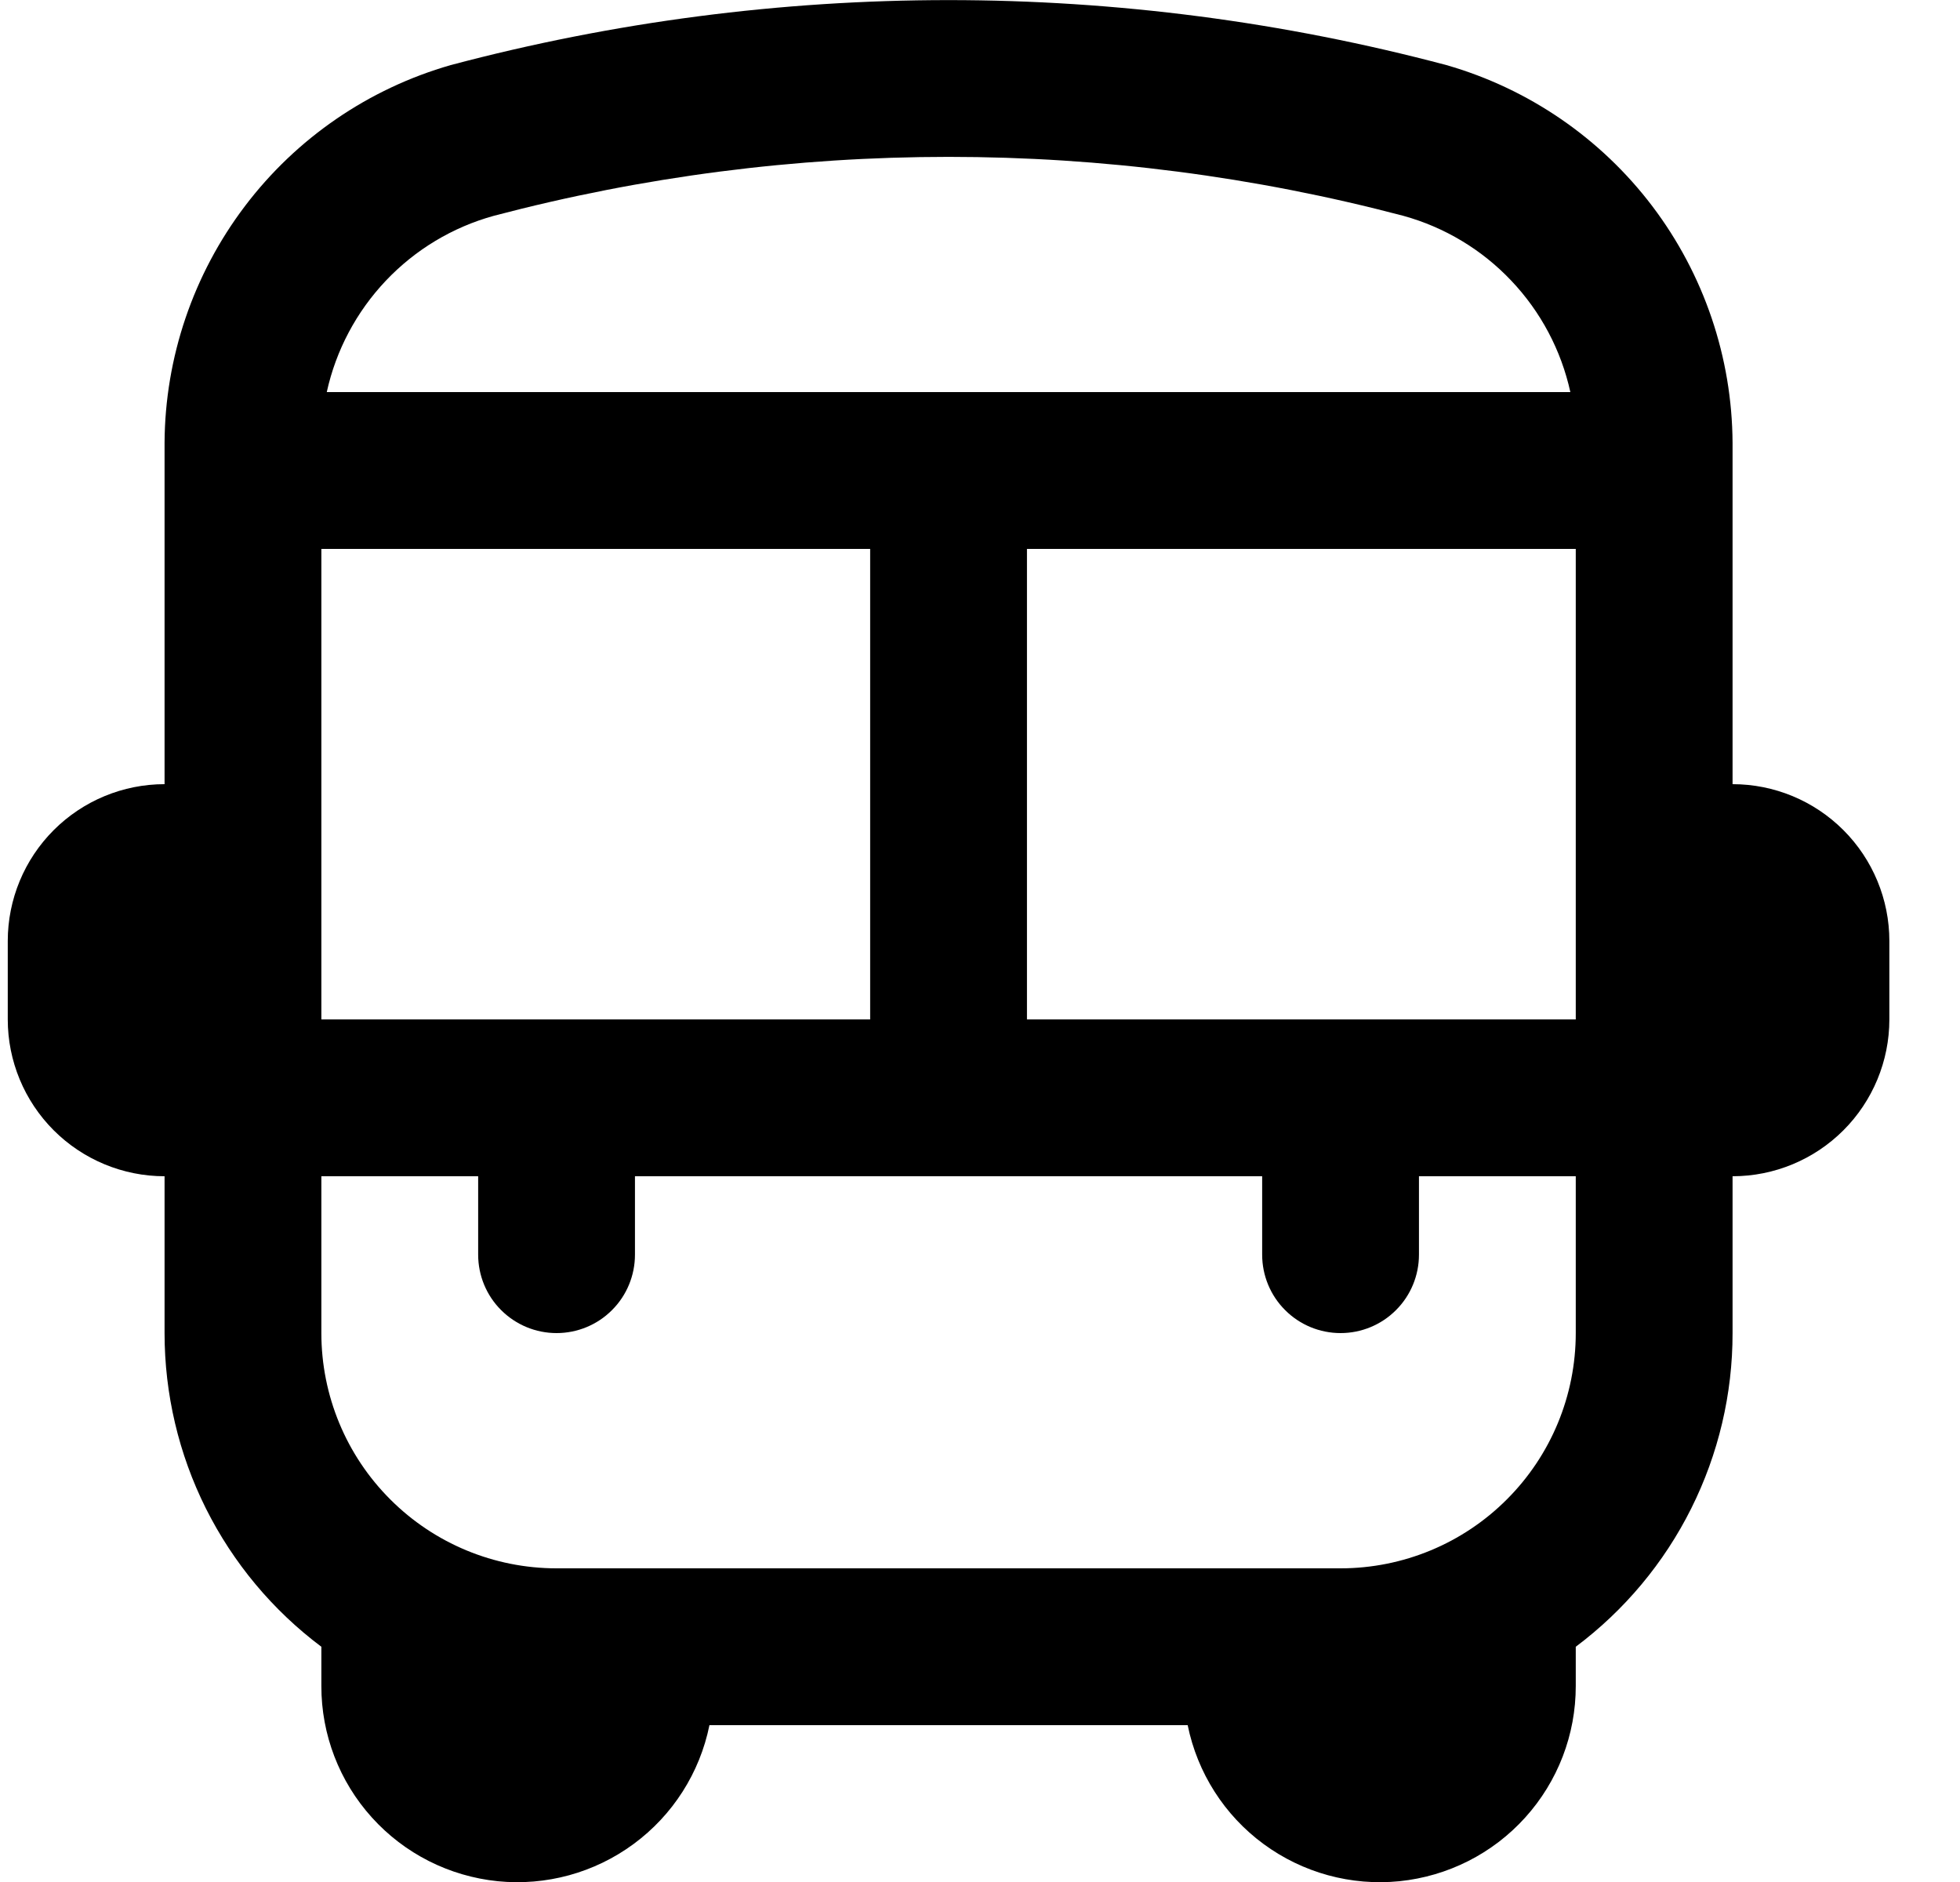 <svg width="25" height="24" viewBox="0 0 25 24" fill="none" xmlns="http://www.w3.org/2000/svg">
<g clip-path="url(#clip0_6581_2260)">
<path d="M22.099 10V5.646C22.093 4.557 21.734 3.499 21.076 2.63C20.418 1.762 19.496 1.13 18.449 0.83C14.288 -0.275 9.91 -0.275 5.749 0.83C4.702 1.13 3.78 1.762 3.123 2.63C2.465 3.499 2.105 4.557 2.099 5.646V10C1.569 10 1.06 10.211 0.685 10.586C0.31 10.961 0.099 11.47 0.099 12L0.099 13C0.099 13.53 0.31 14.039 0.685 14.414C1.06 14.789 1.569 15 2.099 15V17C2.099 17.776 2.279 18.542 2.626 19.236C2.974 19.931 3.478 20.535 4.099 21V21.5C4.098 22.12 4.328 22.718 4.744 23.178C5.159 23.638 5.731 23.927 6.348 23.99C6.965 24.052 7.583 23.883 8.082 23.515C8.581 23.148 8.926 22.608 9.049 22H15.149C15.273 22.608 15.617 23.148 16.116 23.515C16.616 23.883 17.233 24.052 17.85 23.99C18.467 23.927 19.039 23.638 19.454 23.178C19.87 22.718 20.1 22.12 20.099 21.5V21C20.72 20.535 21.225 19.931 21.572 19.236C21.919 18.542 22.1 17.776 22.099 17V15C22.63 15 23.138 14.789 23.513 14.414C23.888 14.039 24.099 13.53 24.099 13V12C24.099 11.47 23.888 10.961 23.513 10.586C23.138 10.211 22.63 10 22.099 10ZM13.099 13V7H20.099V13H13.099ZM4.099 13V7H11.099V13H4.099ZM6.299 2.752C10.101 1.75 14.097 1.75 17.899 2.752C18.425 2.897 18.902 3.183 19.277 3.58C19.653 3.976 19.913 4.467 20.03 5H4.168C4.285 4.467 4.546 3.976 4.921 3.58C5.297 3.183 5.773 2.897 6.299 2.752ZM17.099 20H7.099C6.303 20 5.54 19.684 4.978 19.121C4.415 18.559 4.099 17.796 4.099 17V15H6.099V16C6.099 16.265 6.204 16.52 6.392 16.707C6.58 16.895 6.834 17 7.099 17C7.364 17 7.619 16.895 7.806 16.707C7.994 16.52 8.099 16.265 8.099 16V15H16.099V16C16.099 16.265 16.204 16.52 16.392 16.707C16.579 16.895 16.834 17 17.099 17C17.364 17 17.619 16.895 17.806 16.707C17.994 16.52 18.099 16.265 18.099 16V15H20.099V17C20.099 17.796 19.783 18.559 19.22 19.121C18.658 19.684 17.895 20 17.099 20Z" fill="black"/>
</g>
<defs>
<clipPath id="clip0_6581_2260">
<rect width="24" height="24" fill="white" transform="translate(0.099)"/>
</clipPath>
</defs>
</svg>

